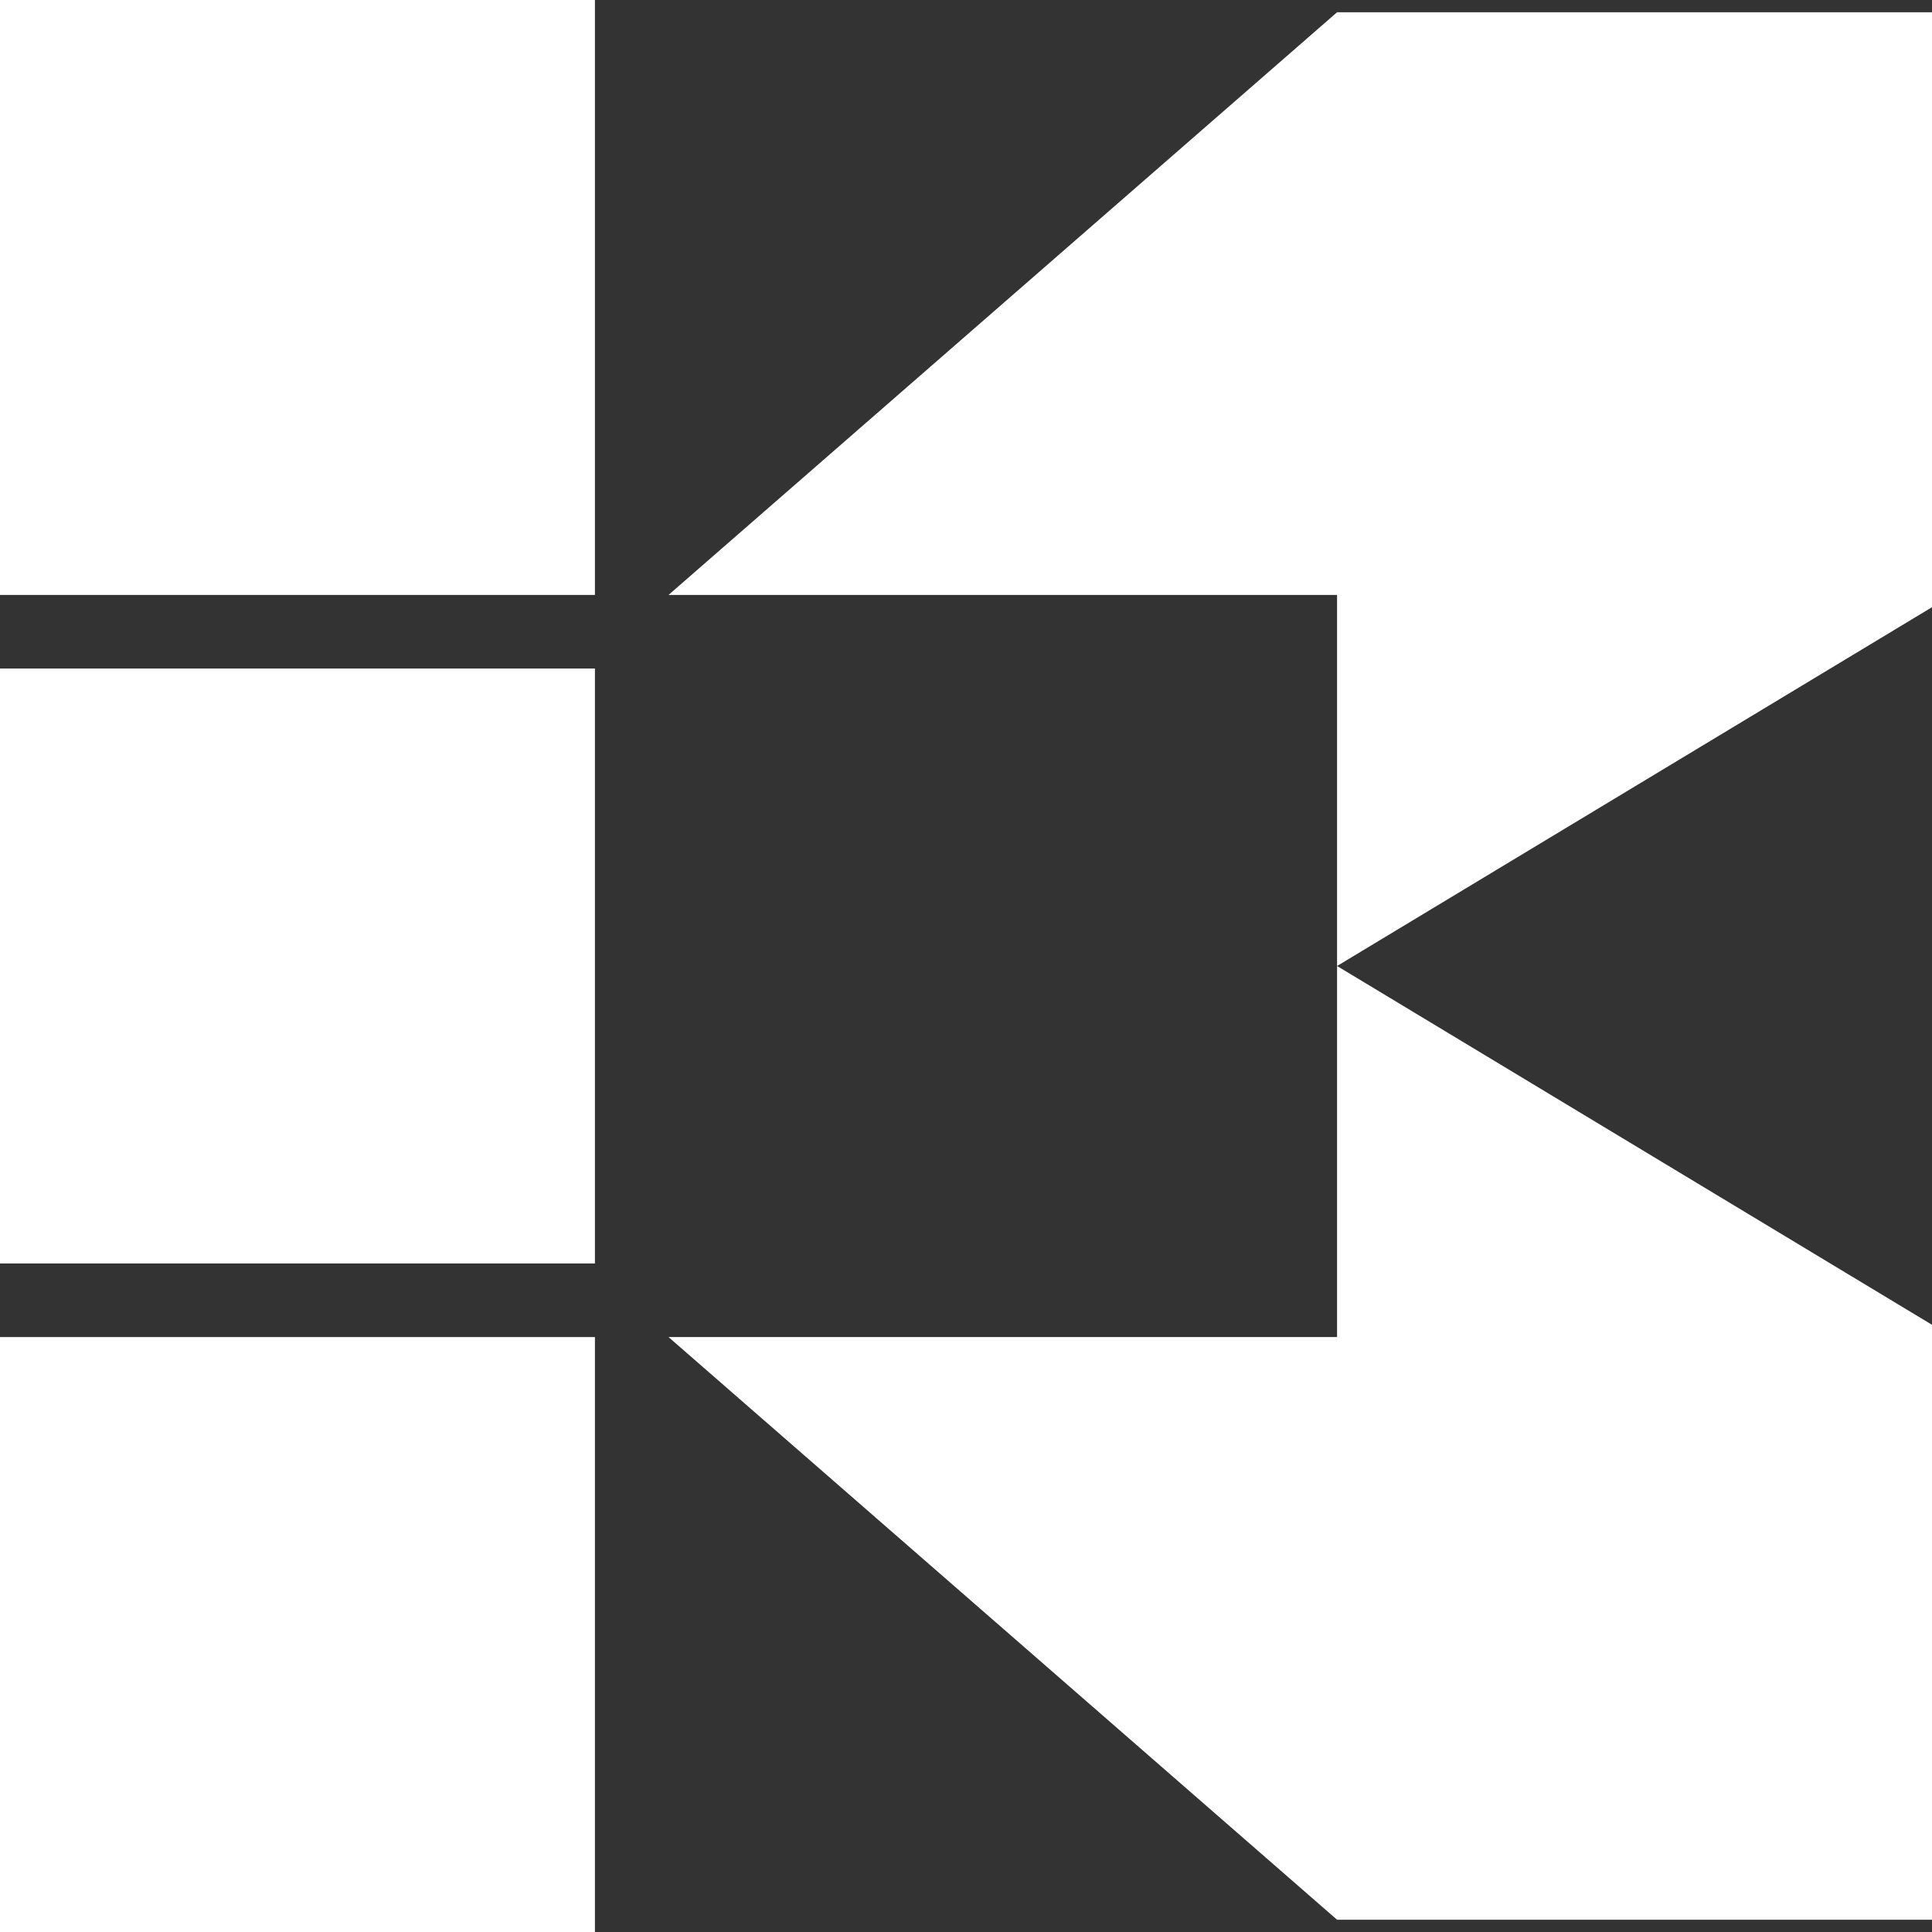 <?xml version="1.0" encoding="utf-8"?>
<!-- Generator: Adobe Illustrator 27.9.0, SVG Export Plug-In . SVG Version: 6.00 Build 0)  -->
<svg version="1.1" id="レイヤー_1" xmlns="http://www.w3.org/2000/svg" xmlns:xlink="http://www.w3.org/1999/xlink" x="0px"
	 y="0px" width="63px" height="63px" viewBox="0 0 63 63" enable-background="new 0 0 63 63" xml:space="preserve">
<rect x="0" y="0" width="63" height="63" fill="#333333" stroke="none"/>
<g>
	<g>
		<rect fill="#FFFFFF" width="19.4" height="19.4"/>
		<rect y="21.8" fill="#FFFFFF" width="19.4" height="19.4"/>
		<rect y="43.6" fill="#FFFFFF" width="19.4" height="19.4"/>
	</g>
	<g>
		<polygon fill="#FFFFFF" points="63,0.4 43.6,0.4 21.8,19.4 43.6,19.4 43.6,31.5 63,19.8 		"/>
		<polygon fill="#FFFFFF" points="21.8,43.6 43.6,62.6 63,62.6 63,43.2 43.6,31.5 43.6,43.6 		"/>
	</g>
</g>
</svg>
